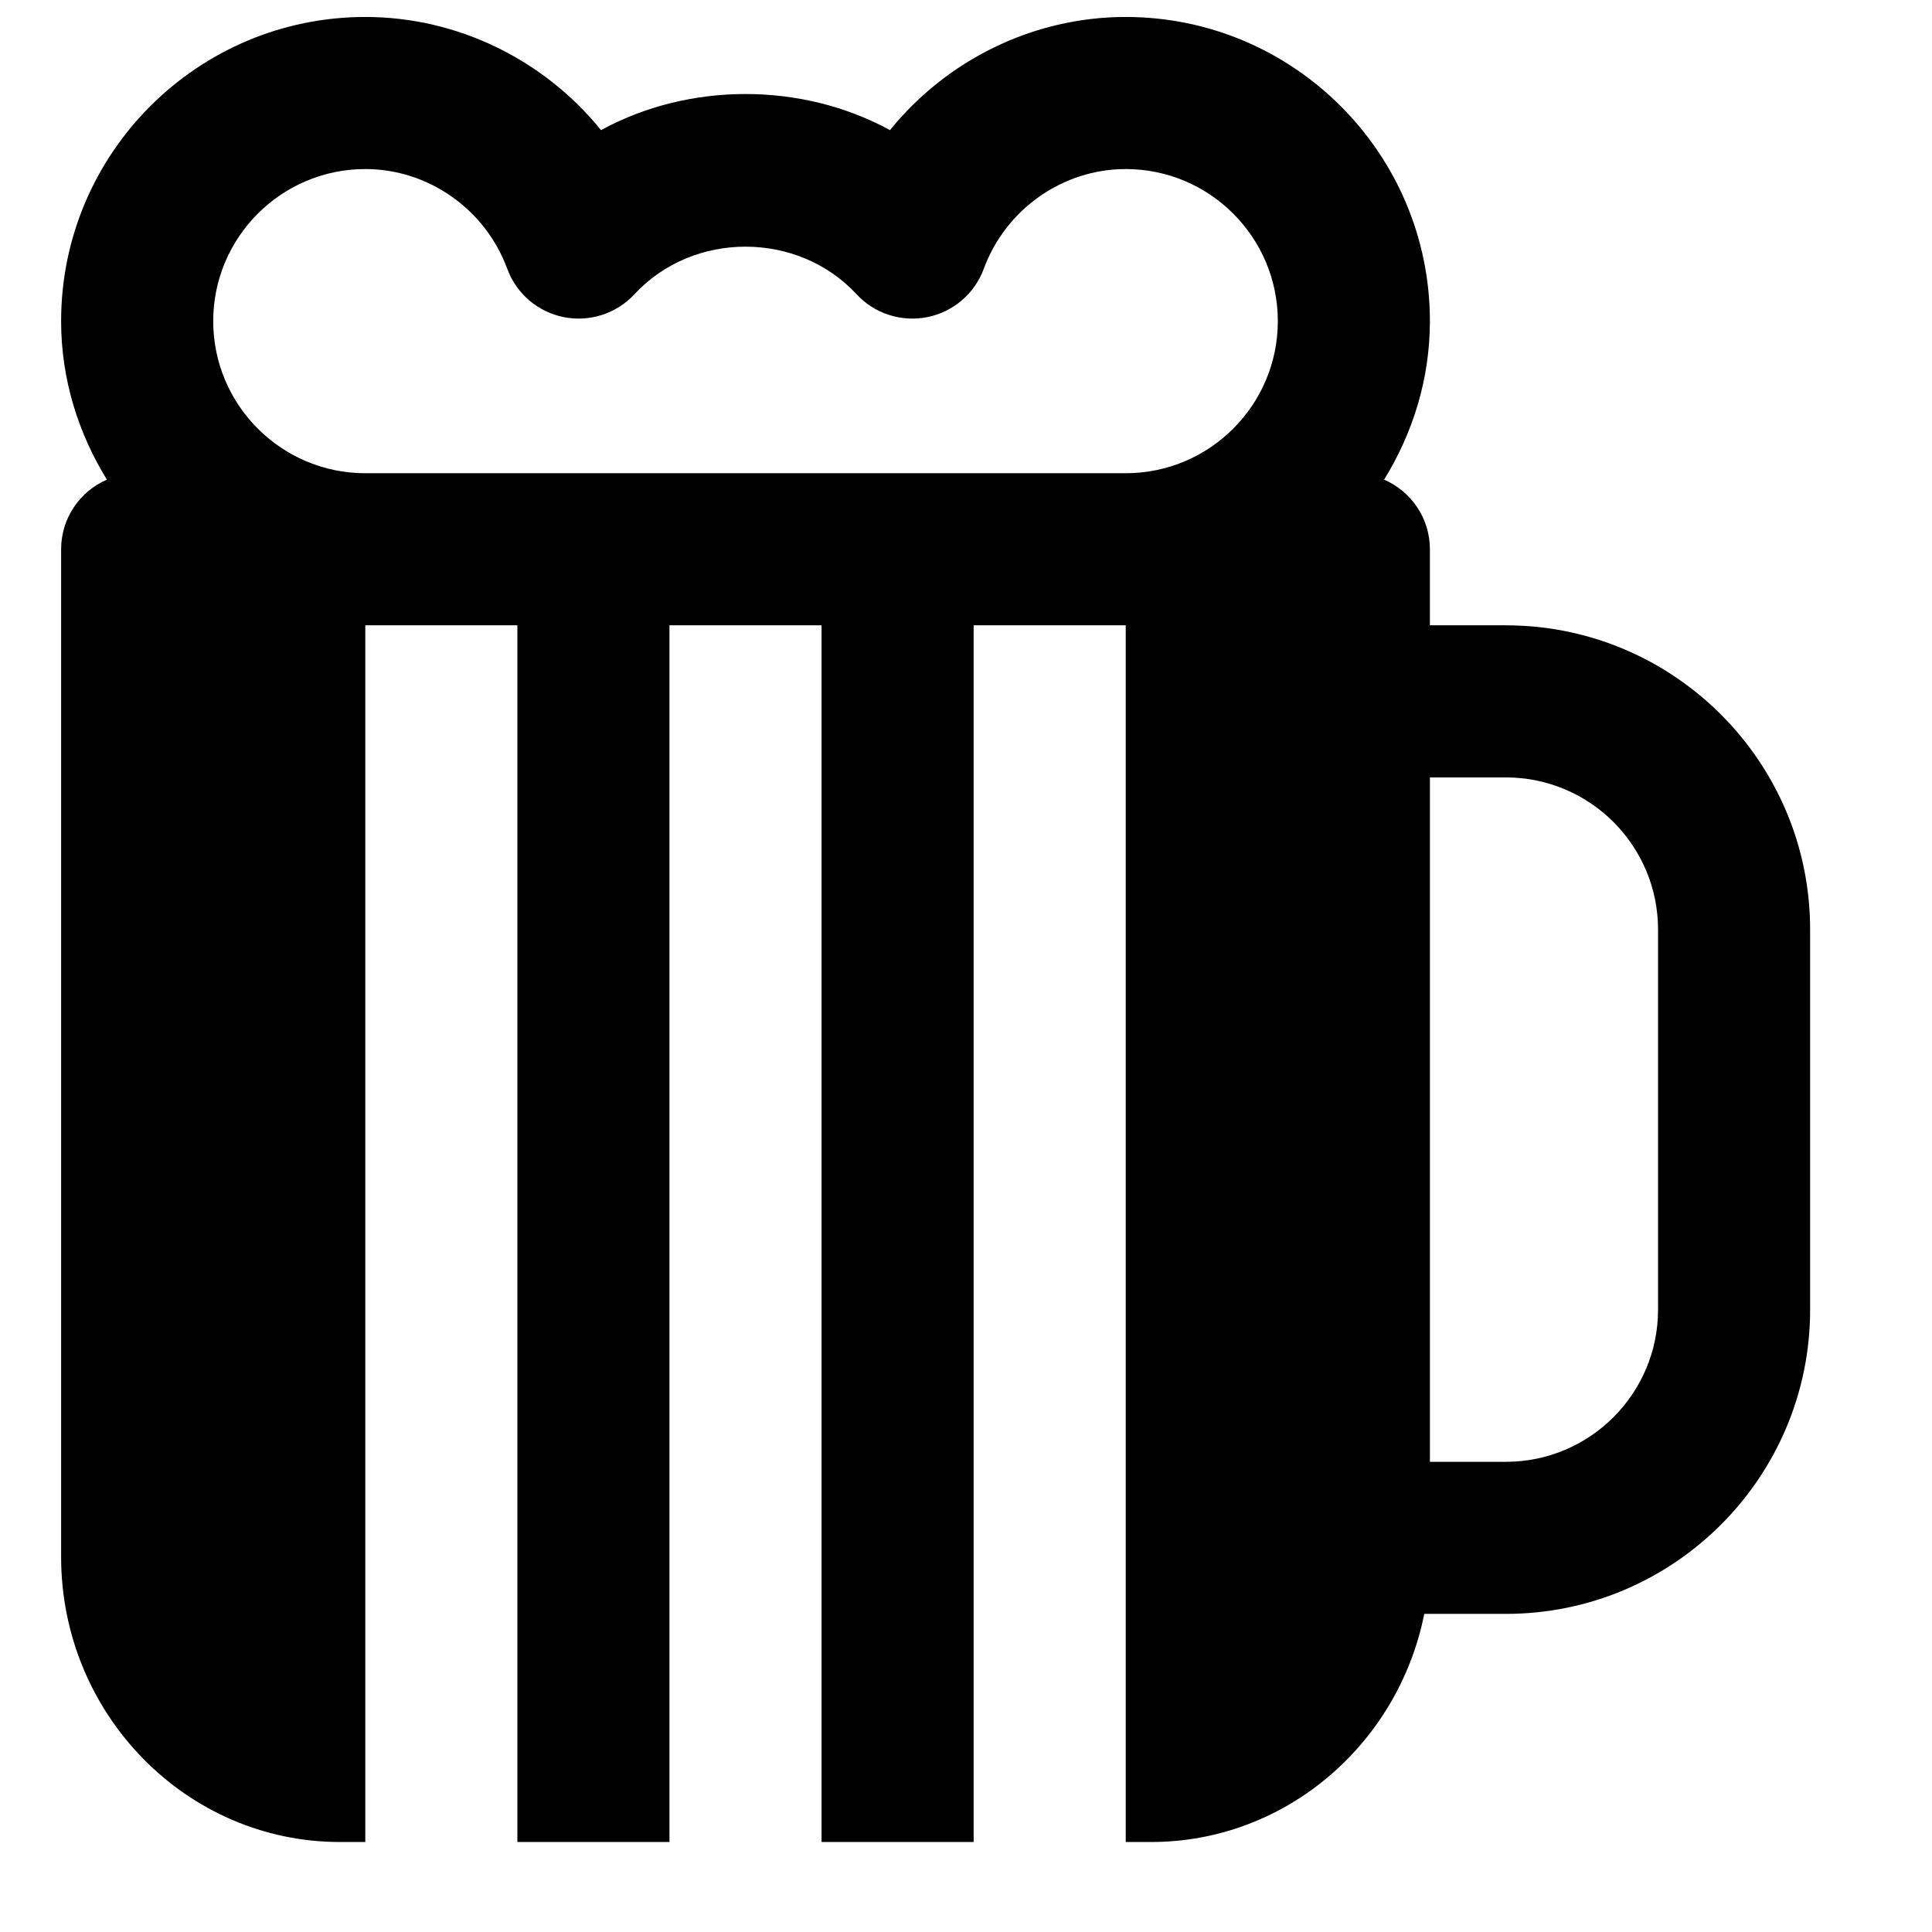 <?xml version="1.0" encoding="UTF-8"?>
<!-- Uploaded to: SVG Repo, www.svgrepo.com, Generator: SVG Repo Mixer Tools -->
<svg width="800px" height="800px" version="1.1" viewBox="144 144 512 512" xmlns="http://www.w3.org/2000/svg">
 <defs>
  <clipPath id="a">
   <path d="m160 148.09h464v484.91h-464z"/>
  </clipPath>
 </defs>
 <g clip-path="url(#a)">
  <path d="m583.4 491.09c0 22.23-18.078 40.305-40.305 40.305h-20.152v-181.37h20.152c22.227 0 40.305 18.078 40.305 40.305zm-241.83-221.68h-100.76c-22.23 0-40.305-18.074-40.305-40.305 0-22.227 18.074-40.305 40.305-40.305 16.684 0 31.797 10.621 37.621 26.441 2.422 6.59 8.102 11.426 14.953 12.797 6.875 1.371 13.969-0.906 18.742-6.047 15.578-16.828 43.289-16.828 58.887 0 4.754 5.141 11.848 7.418 18.742 6.047 6.852-1.371 12.535-6.207 14.953-12.797 5.824-15.82 20.938-26.441 37.625-26.441 22.227 0 40.305 18.078 40.305 40.305 0 22.23-18.078 40.305-40.305 40.305zm201.52 40.305h-20.152v-20.152c0-8.281-5-15.355-12.133-18.457 7.559-12.273 12.133-26.562 12.133-42 0-44.457-36.156-80.609-80.609-80.609-24.566 0-47.441 11.426-62.473 29.988-23.379-12.758-53.203-12.758-76.578 0-15.035-18.562-37.91-29.988-62.473-29.988-44.457 0-80.609 36.152-80.609 80.609 0 15.438 4.574 29.727 12.129 42-7.133 3.102-12.129 10.176-12.129 18.457v267.02c0 41.676 33.148 75.57 73.898 75.57h6.711v-322.44h40.305v322.44h40.305v-322.44h40.305v322.44h40.305v-322.44h40.305v322.44h6.711c35.688 0 65.535-25.996 72.406-60.457h21.645c44.453 0 80.609-36.152 80.609-80.609v-100.76c0-44.453-36.156-80.609-80.609-80.609z" fill-rule="evenodd"/>
 </g>
</svg>